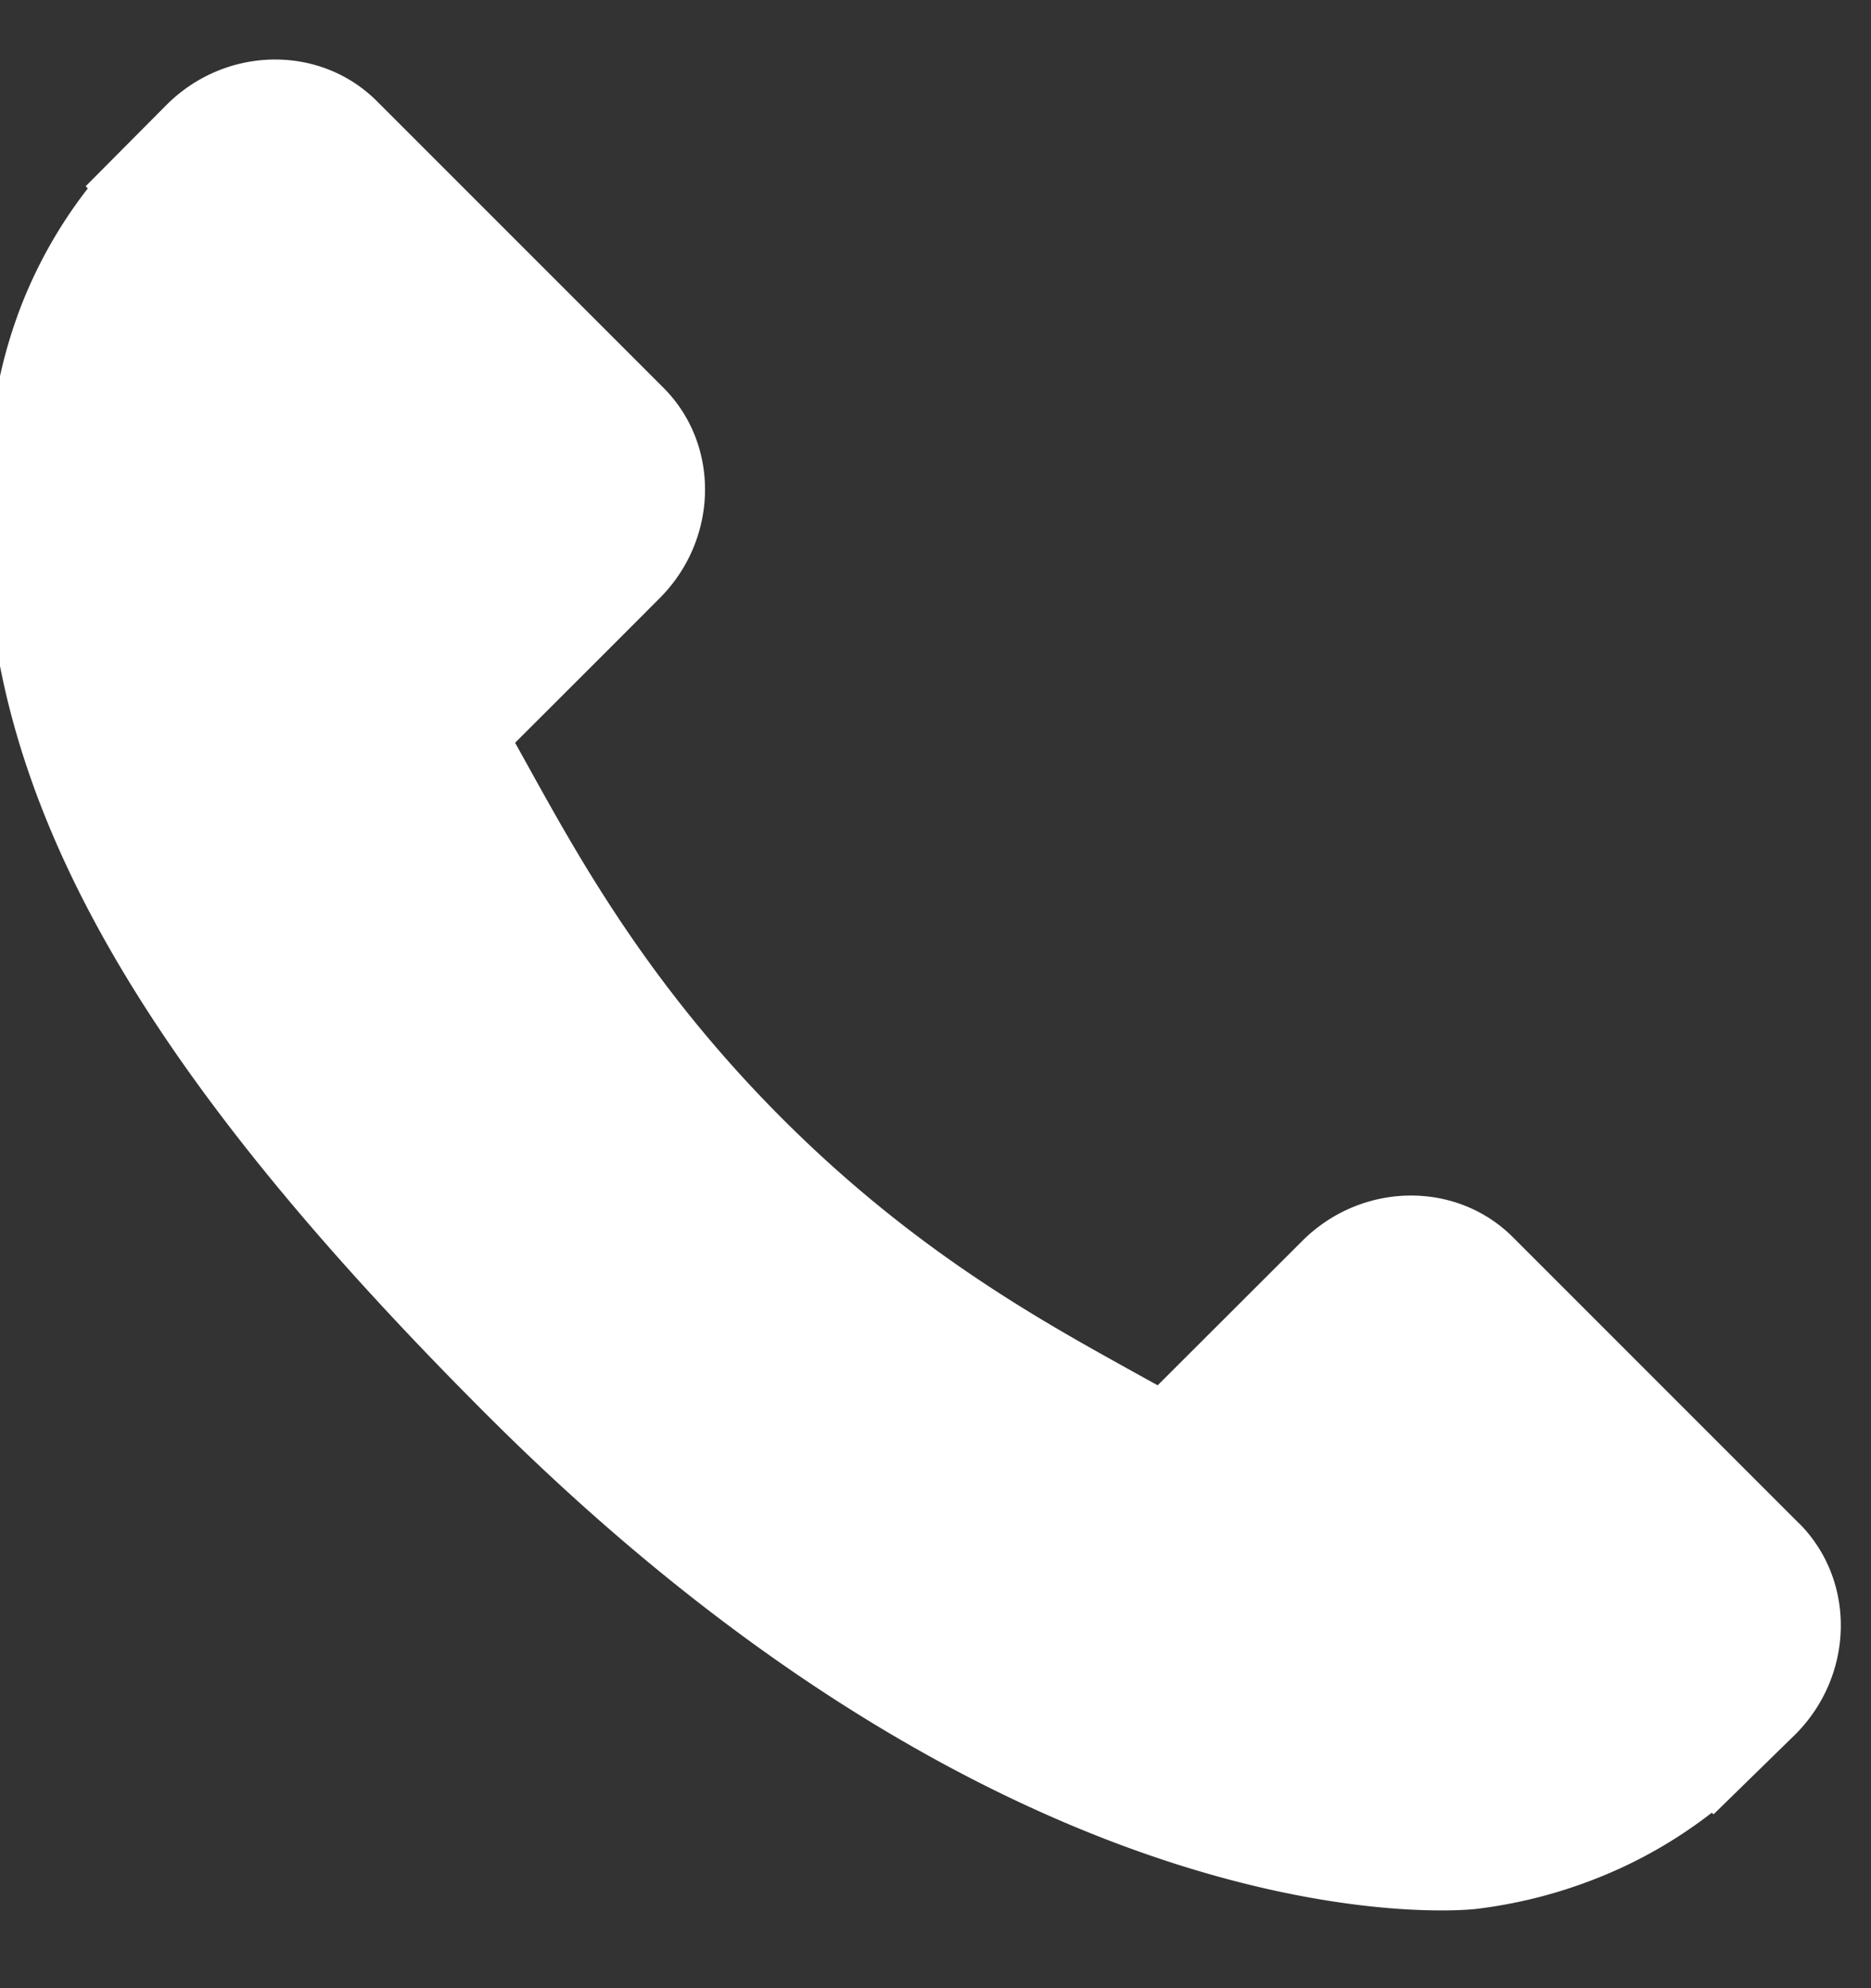 <svg xmlns="http://www.w3.org/2000/svg" width="16" height="17" viewBox="0 0 16 17"><rect x="0" y="0" width="16" height="17" fill="#333333" stroke="none"/><g><g><g><g><g><path fill="#fff" d="M15.386 13.027l-2.45-2.45c-.488-.486-1.296-.47-1.8.034L9.9 11.845a36.445 36.445 0 0 1-.244-.135c-.779-.432-1.846-1.024-2.968-2.147C5.563 8.437 4.97 7.369 4.537 6.589l-.132-.238.828-.827.407-.408c.506-.506.52-1.314.033-1.801L3.223.865c-.487-.487-1.295-.473-1.8.033l-.691.695.019.018a3.993 3.993 0 0 0-.57 1.004A4.16 4.16 0 0 0-.07 3.633C-.395 6.315.83 8.765 4.156 12.09c4.598 4.597 8.302 4.25 8.462 4.233a4.14 4.14 0 0 0 1.02-.256 3.98 3.98 0 0 0 1-.567l.016.013.7-.684c.504-.506.519-1.314.032-1.803z"/></g></g></g></g></g></svg>